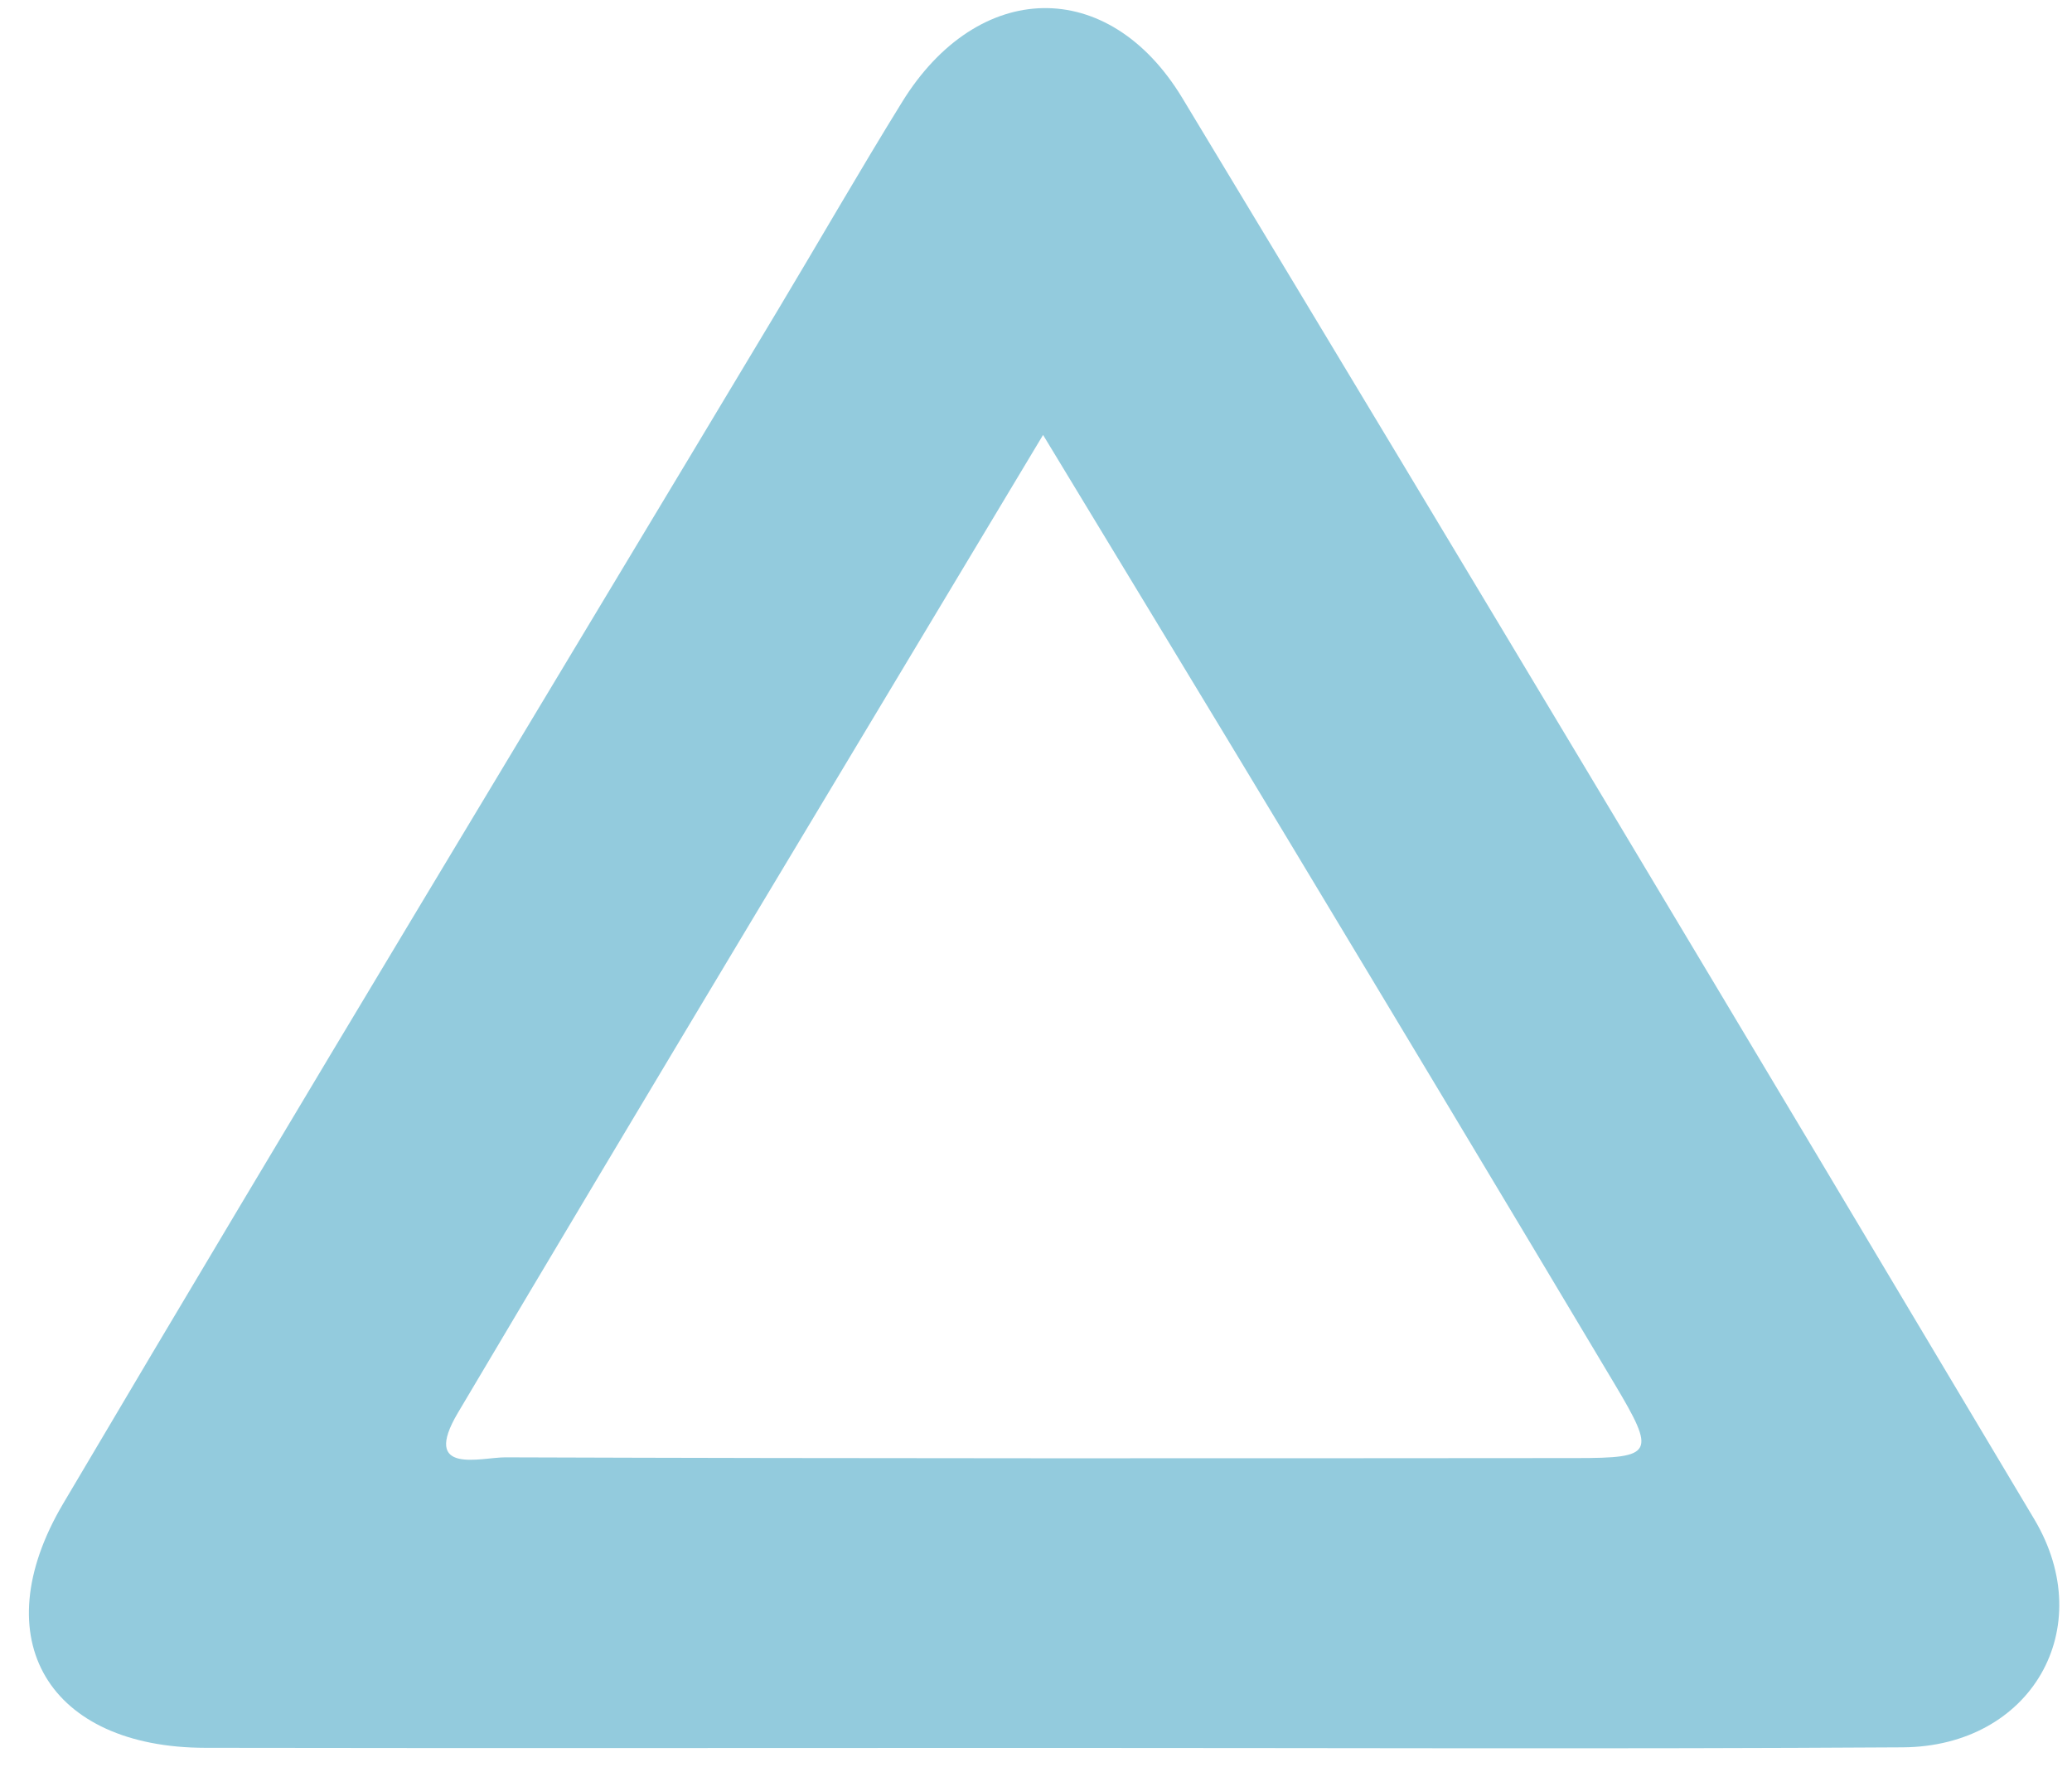 <?xml version="1.0" encoding="UTF-8"?> <svg xmlns="http://www.w3.org/2000/svg" width="68" height="58" viewBox="0 0 68 58" fill="none"><path d="M34.217 57.364C25.058 57.365 15.898 57.376 6.739 57.361C1.611 57.353 -0.561 53.804 2.072 49.348C9.811 36.25 17.694 23.238 25.519 10.191C26.887 7.91 28.212 5.602 29.611 3.34C32.098 -0.679 36.378 -0.797 38.804 3.22C48.173 18.736 57.481 34.288 66.761 49.857C68.899 53.443 66.657 57.319 62.445 57.345C53.036 57.404 43.626 57.363 34.217 57.364ZM34.232 14.274C27.703 25.166 21.326 35.741 15.029 46.364C13.806 48.428 15.788 47.825 16.586 47.828C28.303 47.869 40.02 47.861 51.738 47.852C54.273 47.85 54.353 47.708 52.984 45.413C49.414 39.427 45.822 33.453 42.227 27.482C39.629 23.169 37.013 18.867 34.232 14.274Z" fill="#93CBDD"></path></svg> 